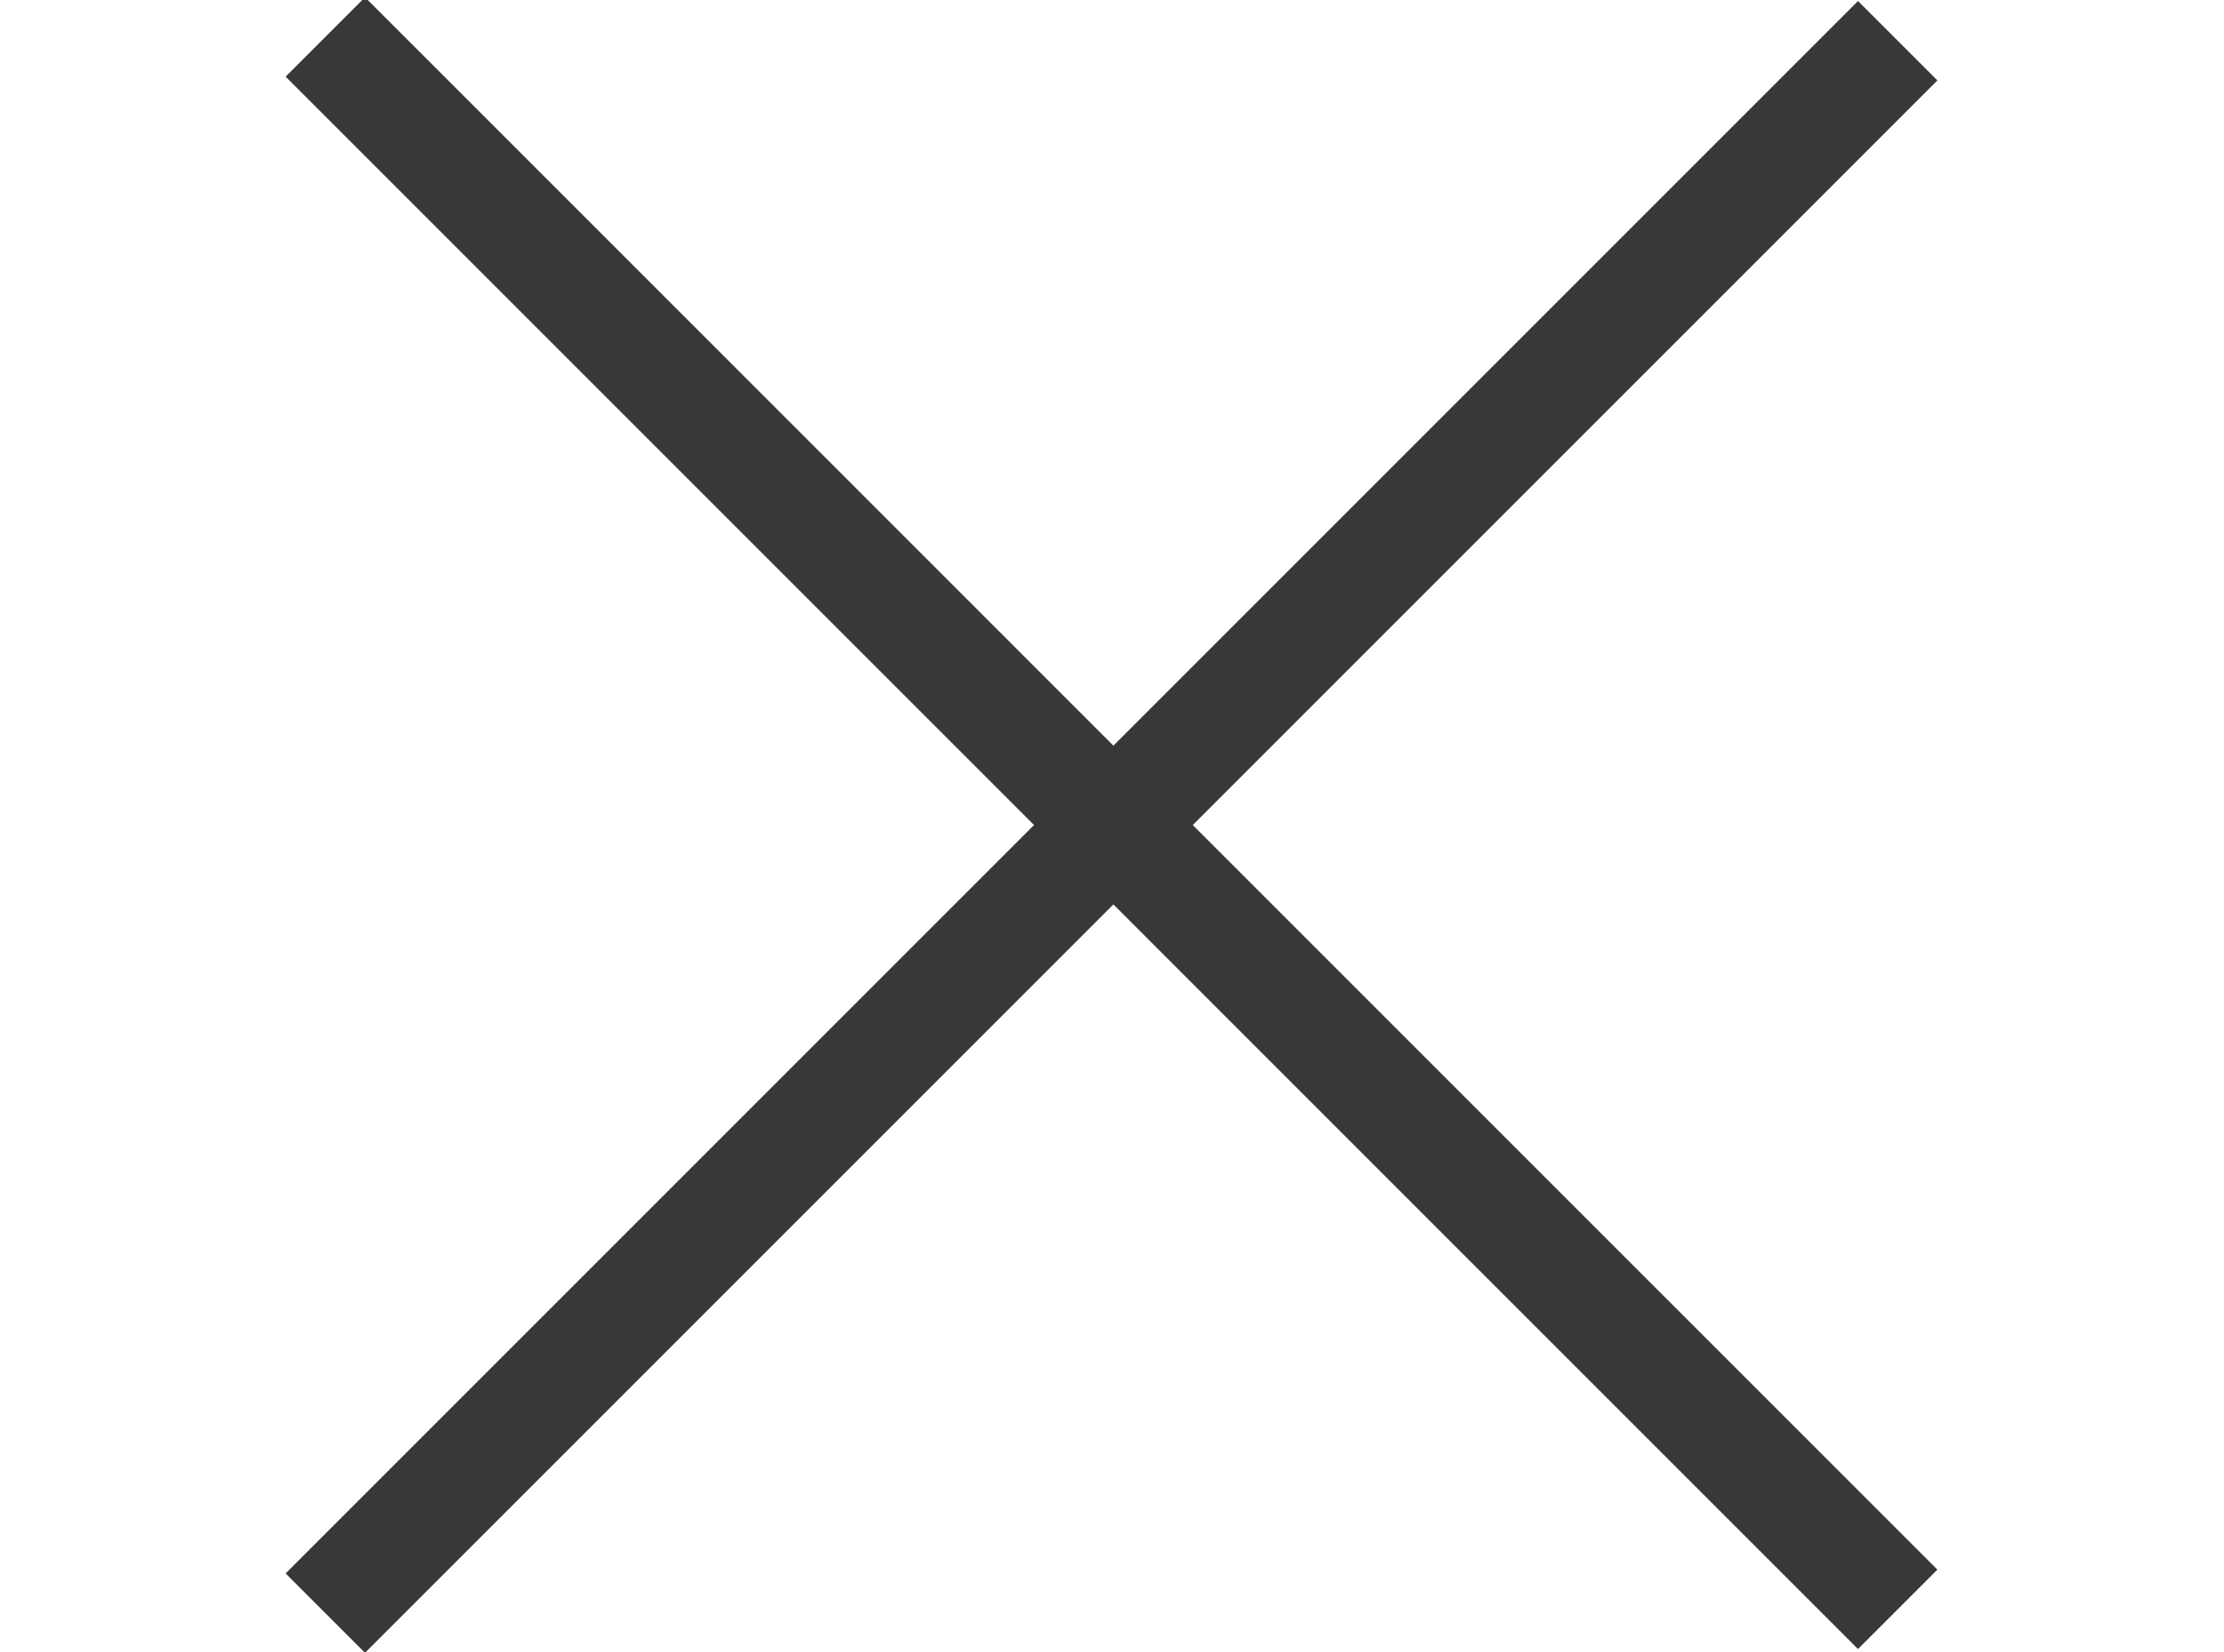 <?xml version="1.0" encoding="utf-8"?>
<!-- Generator: Adobe Illustrator 26.2.1, SVG Export Plug-In . SVG Version: 6.00 Build 0)  -->
<svg version="1.1" xmlns="http://www.w3.org/2000/svg" xmlns:xlink="http://www.w3.org/1999/xlink" x="0px" y="0px"
	 viewBox="0 0 41.6 30.9" style="enable-background:new 0 0 41.6 30.9;" xml:space="preserve">
<style type="text/css">
	.st0{display:none;}
	.st1{display:inline;fill:#38383A;}
	.st2{fill:#38383A;}
</style>
<g id="Laag_1" class="st0">
	<rect x="0" y="2.4" class="st1" width="41.6" height="2.1"/>
	<rect x="0" y="14.4" class="st1" width="30.2" height="2.1"/>
	<rect y="26.4" class="st1" width="36.6" height="2.1"/>
</g>
<g id="Laag_2">
	<rect x="0" y="14.4" transform="matrix(0.707 -0.707 0.707 0.707 -4.838 19.25)" class="st2" width="41.6" height="2.1"/>
	
		<rect x="19.8" y="-5.4" transform="matrix(0.707 -0.707 0.707 0.707 -4.838 19.25)" class="st2" width="2.1" height="41.6"/>
</g>
</svg>
